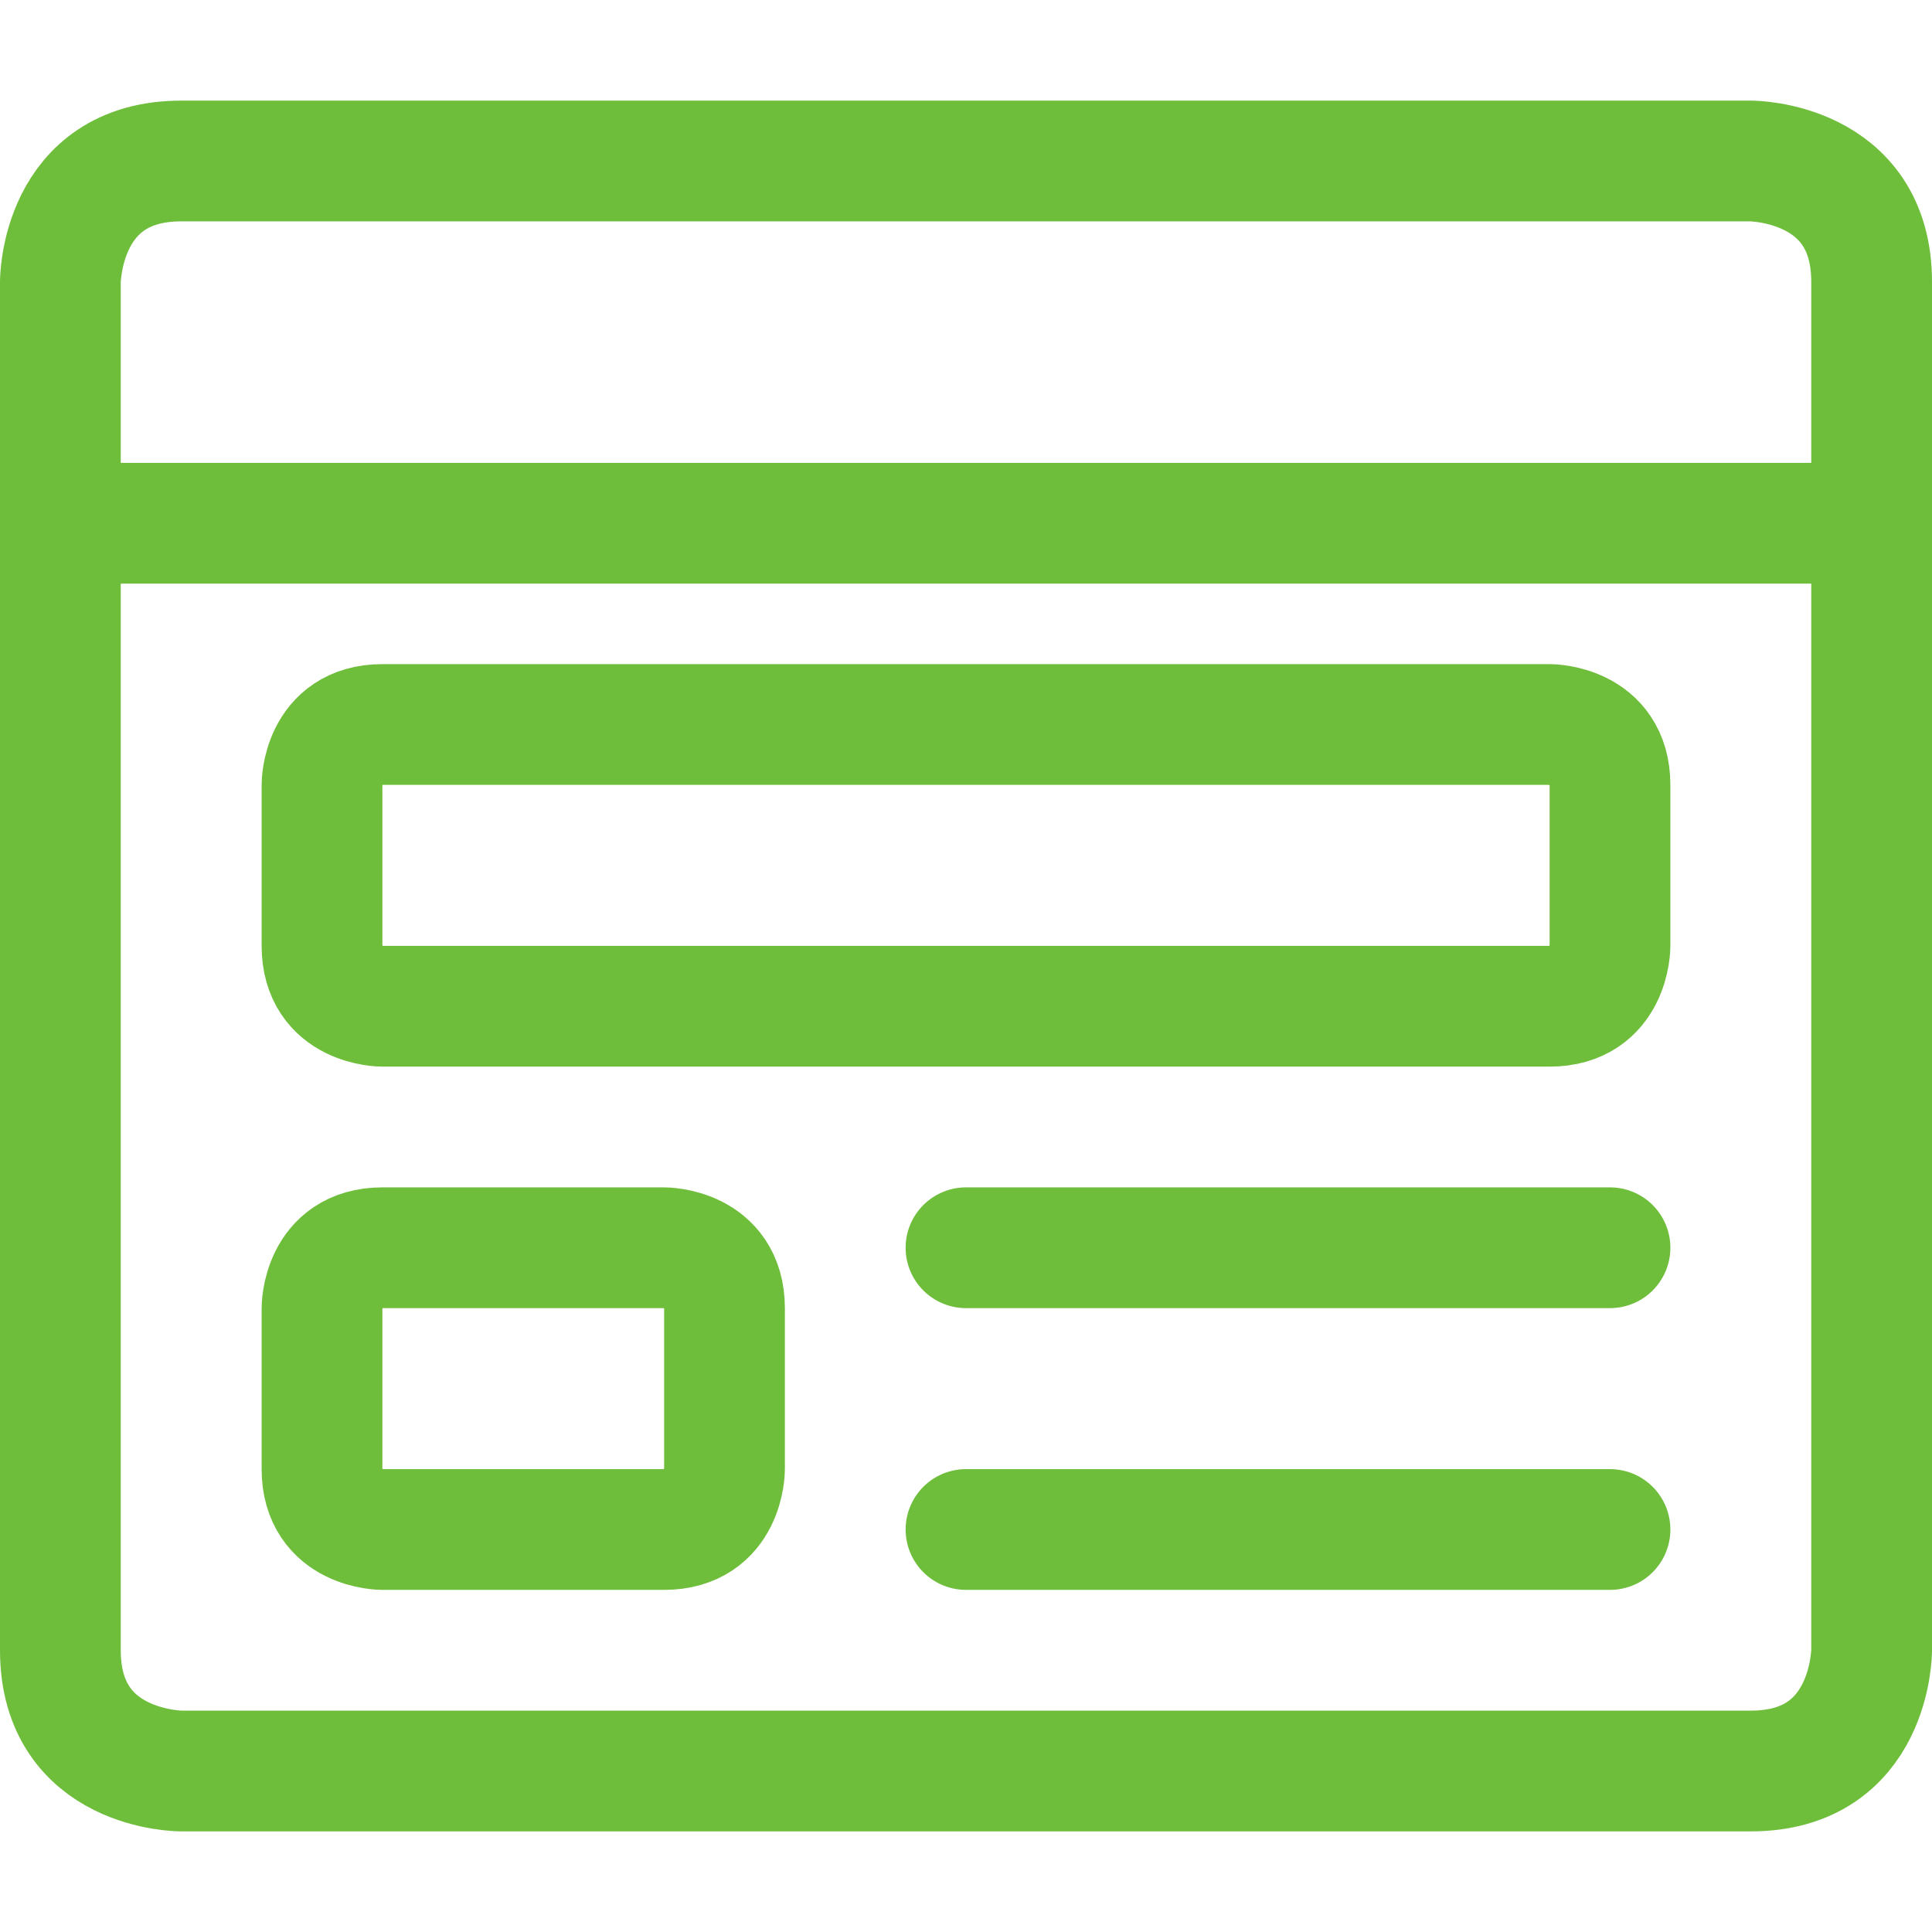 <?xml version="1.0" encoding="UTF-8"?>
<svg xmlns="http://www.w3.org/2000/svg" width="24" height="24" viewBox="0 0 24 24" fill="none">
  <path d="M4.75 9H19.25C19.25 9 20 9 20 9.75V11.75C20 11.75 20 12.5 19.25 12.5H4.75C4.75 12.5 4 12.5 4 11.75V9.75C4 9.75 4 9 4.75 9Z" stroke="#6EBE3B" stroke-width="1.5" stroke-linecap="round" stroke-linejoin="round"></path>
  <path d="M4.75 15.5H8.25C8.25 15.5 9 15.5 9 16.25V18.25C9 18.25 9 19 8.25 19H4.75C4.75 19 4 19 4 18.25V16.25C4 16.25 4 15.5 4.75 15.5Z" stroke="#6EBE3B" stroke-width="1.5" stroke-linecap="round" stroke-linejoin="round"></path>
  <path d="M12 15.5H20" stroke="#6EBE3B" stroke-width="1.5" stroke-linecap="round" stroke-linejoin="round"></path>
  <path d="M12 19H20" stroke="#6EBE3B" stroke-width="1.5" stroke-linecap="round" stroke-linejoin="round"></path>
  <path d="M2.25 2H21.75C21.75 2 23.25 2 23.25 3.5V20.5C23.25 20.5 23.25 22 21.75 22H2.25C2.25 22 0.75 22 0.75 20.5V3.5C0.75 3.5 0.75 2 2.25 2Z" stroke="#6EBE3B" stroke-width="1.5" stroke-linecap="round" stroke-linejoin="round"></path>
  <path d="M0.75 6.5H23.25" stroke="#6EBE3B" stroke-width="1.5" stroke-linecap="round" stroke-linejoin="round"></path>
</svg>
